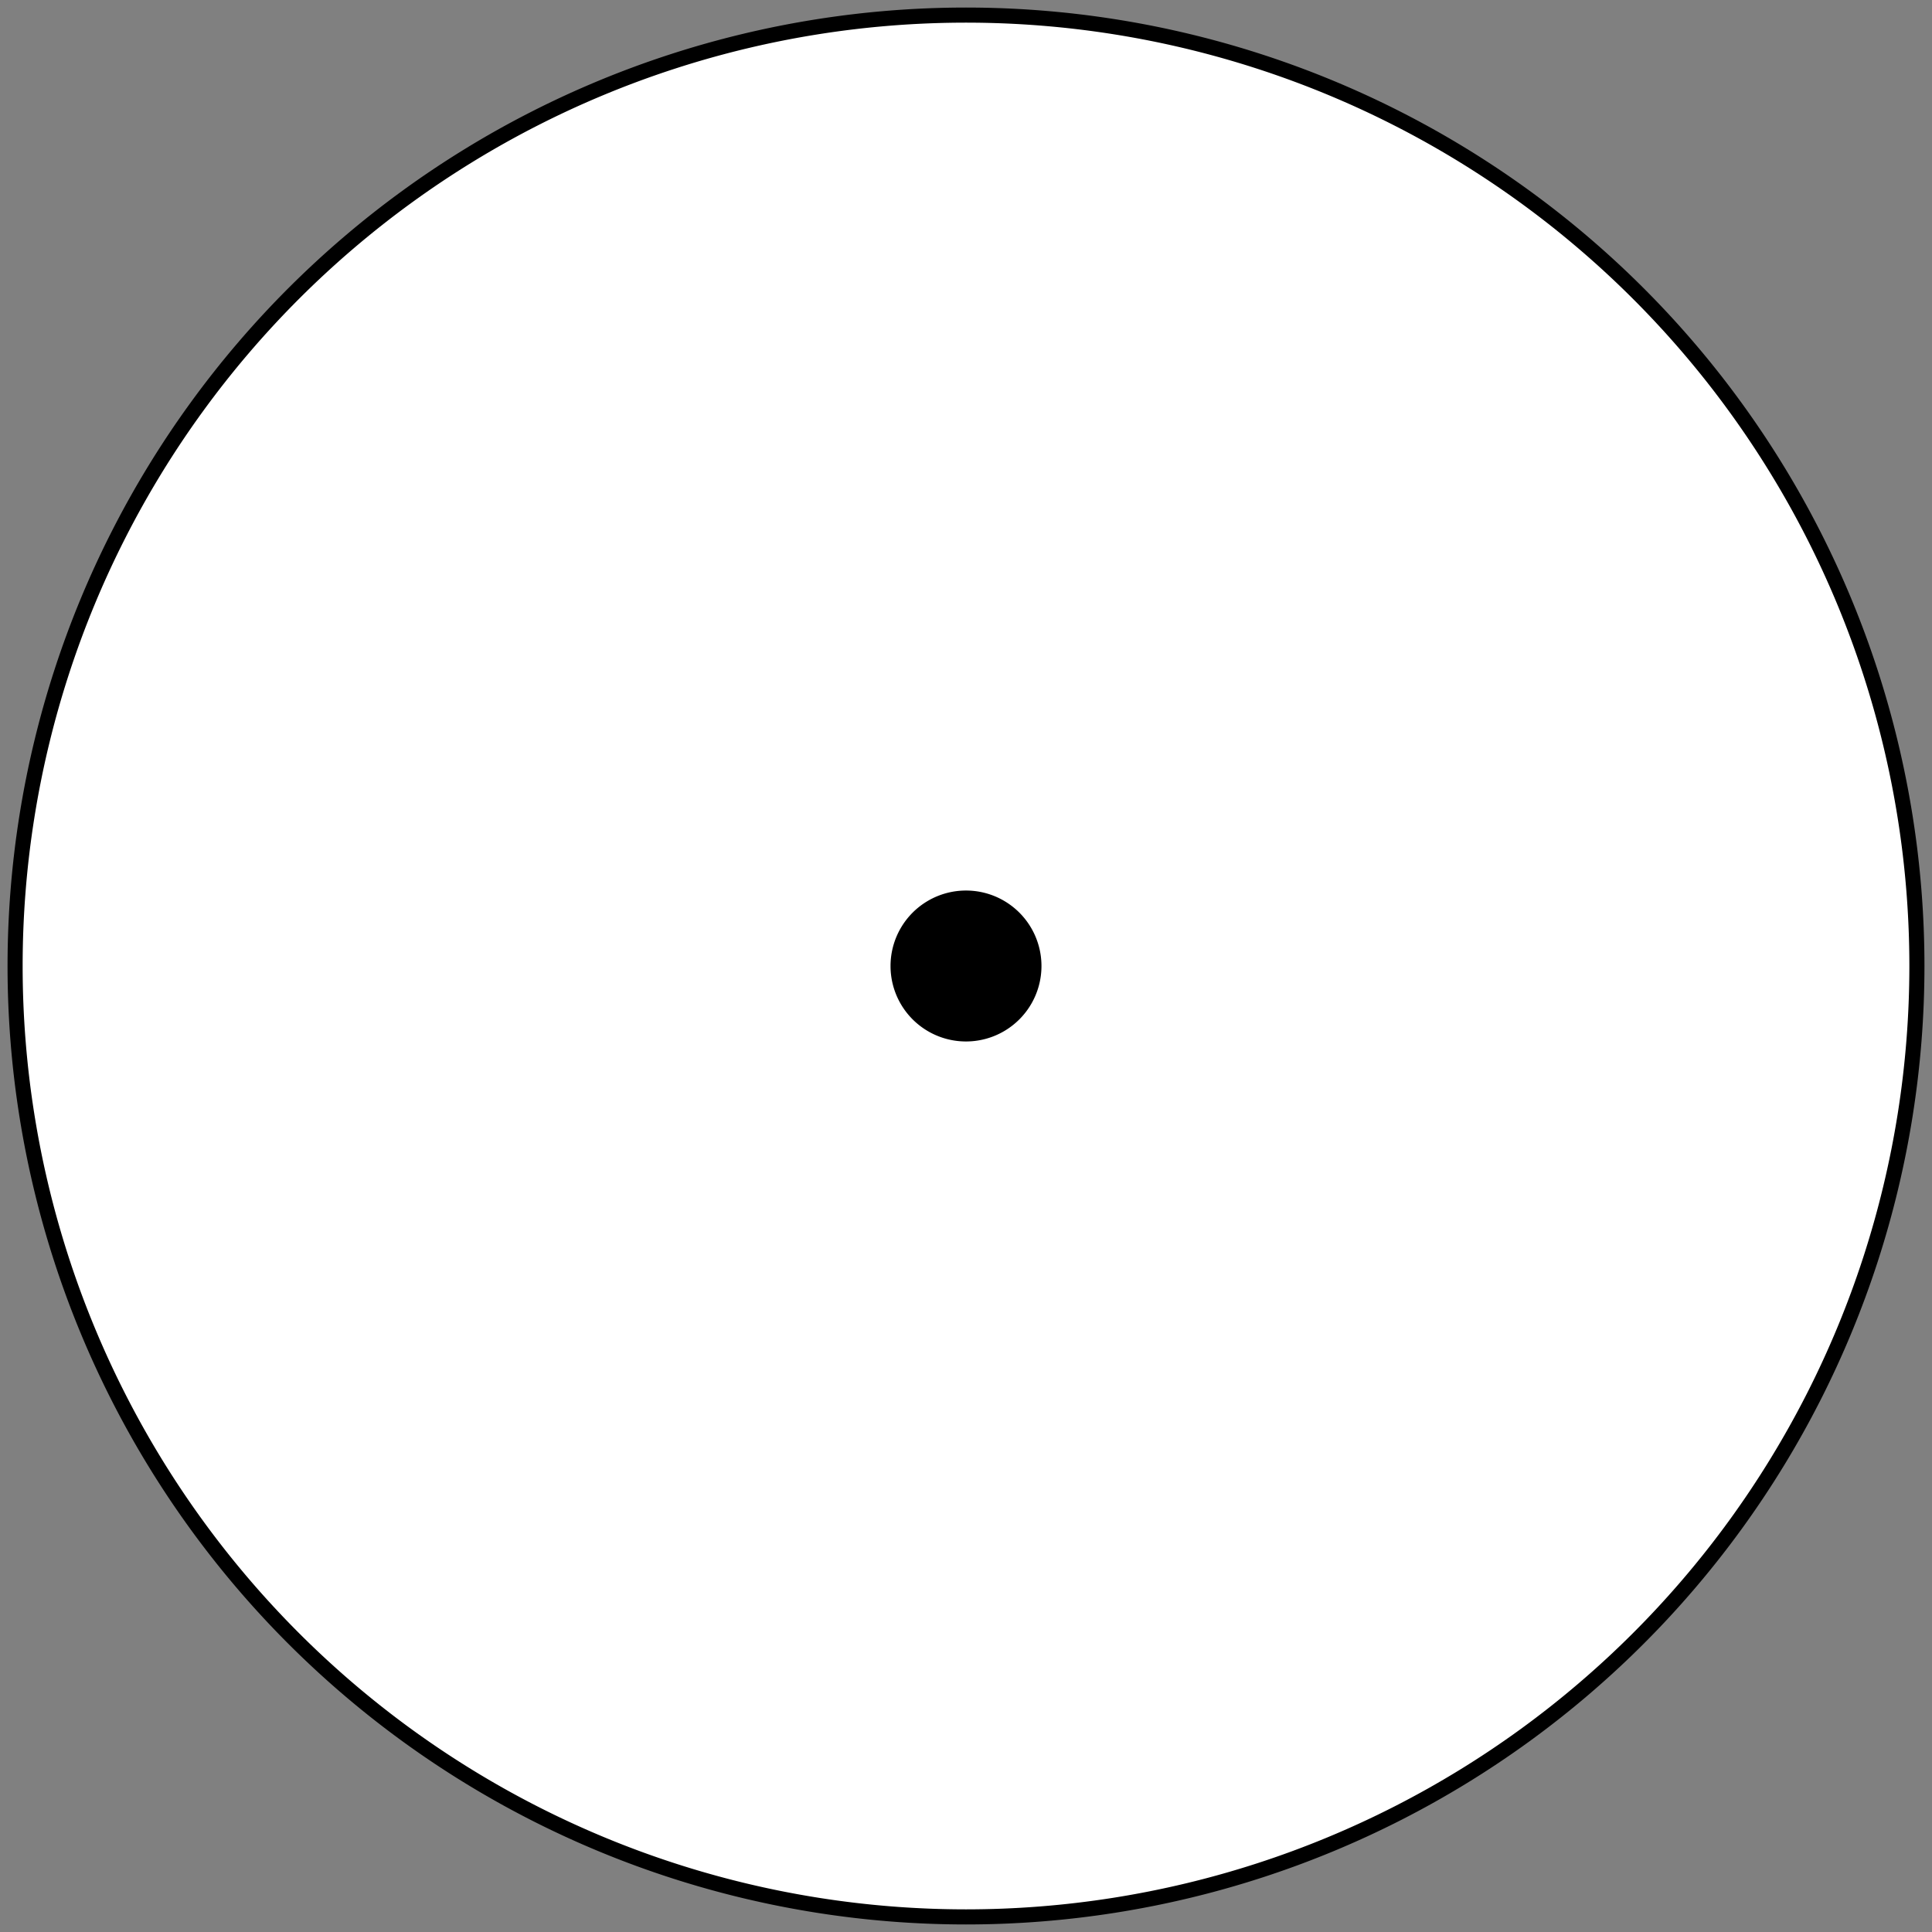 <svg xmlns="http://www.w3.org/2000/svg" viewBox="0 0 256 256"><rect x="0" y="0" width="256" height="256" fill="#808080" stroke="none"/><link xmlns="" type="text/css" rel="stylesheet" id="dark-mode-custom-link"/><link xmlns="" type="text/css" rel="stylesheet" id="dark-mode-general-link"/><style xmlns="" lang="en" type="text/css" id="dark-mode-custom-style"/><style xmlns="" lang="en" type="text/css" id="dark-mode-native-style"/><style xmlns="" lang="en" type="text/css" id="dark-mode-native-sheet"/><path fill="#fff" stroke="#000" stroke-width="2" d="M254 128a126 126 0 1 1-252 0 126 126 0 1 1 252 0z"/><path d="M138 128a10 10 0 1 1-20 0 10 10 0 1 1 20 0z"/><script xmlns="" id="bw-fido2-page-script"/></svg>